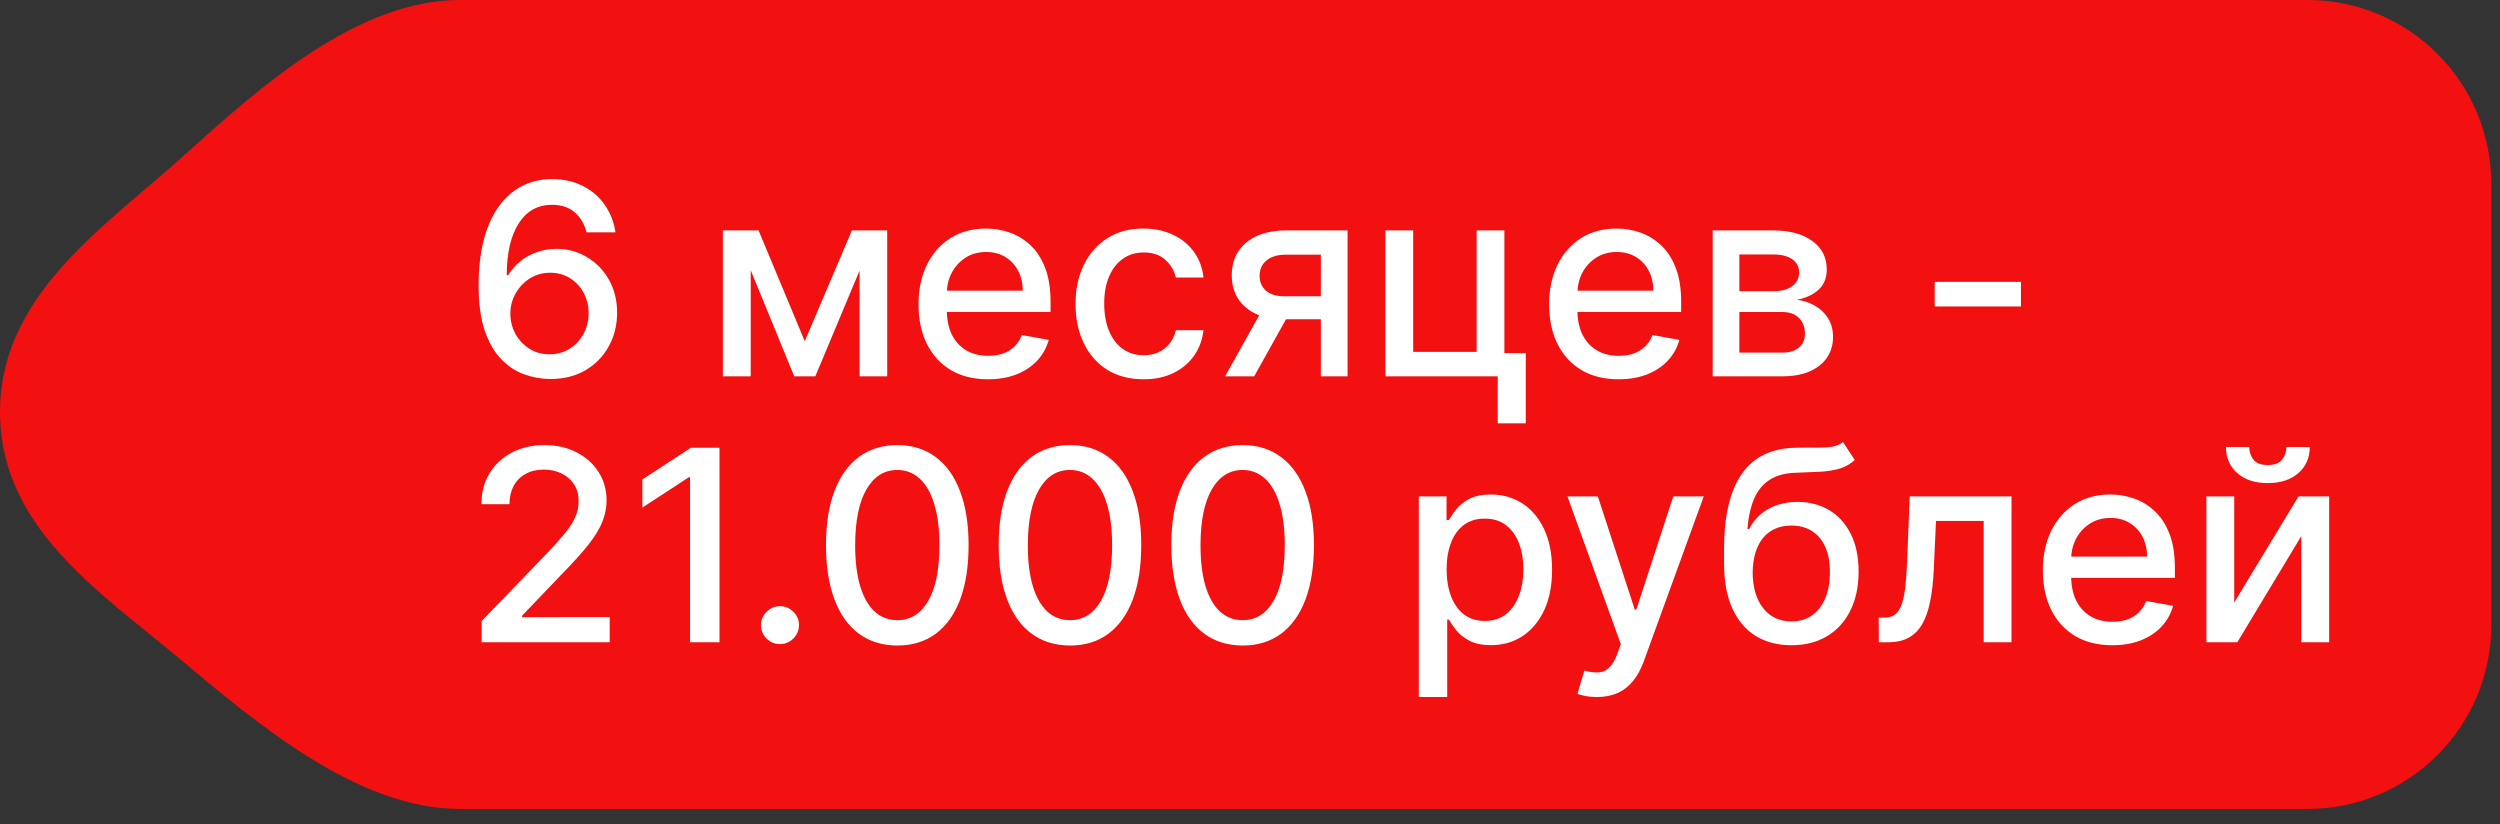 <?xml version="1.0" encoding="UTF-8"?> <svg xmlns="http://www.w3.org/2000/svg" width="94" height="31" viewBox="0 0 94 31" fill="none"><rect x="0" y="0" width="94" height="31" fill="#333333" stroke="none"/><path d="M86.76 0C90.577 0 93.672 3.095 93.672 6.913V23.504C93.672 27.321 90.577 30.416 86.76 30.416H17.286C13.468 30.416 9.7 27.24 6.775 24.786C3.834 22.319 0.137 19.932 0.004 15.727C-0.141 11.152 3.908 8.566 6.988 5.782C9.821 3.222 13.468 0 17.286 0H86.76Z" fill="#F21010"></path><path d="M20.664 14.25C20.337 14.246 20.016 14.186 19.699 14.072C19.385 13.957 19.099 13.767 18.842 13.5C18.585 13.234 18.379 12.875 18.224 12.425C18.072 11.975 17.996 11.413 17.996 10.739C17.996 10.101 18.059 9.535 18.185 9.039C18.314 8.544 18.498 8.126 18.738 7.786C18.979 7.443 19.27 7.182 19.61 7.003C19.951 6.825 20.333 6.735 20.756 6.735C21.192 6.735 21.579 6.821 21.917 6.993C22.256 7.164 22.529 7.401 22.739 7.703C22.951 8.006 23.085 8.35 23.142 8.736H22.053C21.979 8.431 21.833 8.182 21.614 7.989C21.395 7.796 21.109 7.7 20.756 7.7C20.221 7.7 19.803 7.933 19.503 8.4C19.205 8.867 19.055 9.515 19.053 10.347H19.106C19.233 10.139 19.387 9.963 19.571 9.818C19.756 9.67 19.964 9.557 20.192 9.479C20.423 9.398 20.666 9.357 20.921 9.357C21.345 9.357 21.728 9.461 22.071 9.668C22.416 9.873 22.691 10.156 22.896 10.518C23.101 10.88 23.203 11.294 23.203 11.761C23.203 12.228 23.097 12.65 22.885 13.029C22.676 13.408 22.381 13.707 22 13.929C21.619 14.148 21.173 14.255 20.664 14.25ZM20.66 13.322C20.941 13.322 21.192 13.253 21.414 13.115C21.635 12.976 21.81 12.791 21.939 12.557C22.067 12.324 22.132 12.063 22.132 11.775C22.132 11.494 22.069 11.238 21.942 11.007C21.819 10.776 21.647 10.593 21.428 10.457C21.211 10.322 20.964 10.254 20.685 10.254C20.473 10.254 20.277 10.294 20.096 10.375C19.917 10.456 19.76 10.568 19.624 10.711C19.489 10.854 19.381 11.018 19.303 11.204C19.227 11.387 19.189 11.581 19.189 11.786C19.189 12.06 19.252 12.313 19.378 12.547C19.506 12.78 19.681 12.968 19.903 13.111C20.127 13.252 20.379 13.322 20.66 13.322ZM30.259 12.829L32.031 8.664H32.952L30.656 14.15H29.863L27.613 8.664H28.523L30.259 12.829ZM28.227 8.664V14.15H27.18V8.664H28.227ZM32.32 14.15V8.664H33.359V14.15H32.32ZM37.147 14.261C36.607 14.261 36.141 14.146 35.751 13.915C35.362 13.681 35.062 13.354 34.851 12.932C34.641 12.509 34.536 12.012 34.536 11.443C34.536 10.881 34.641 10.386 34.851 9.957C35.062 9.529 35.358 9.194 35.736 8.954C36.117 8.713 36.563 8.593 37.072 8.593C37.382 8.593 37.682 8.644 37.972 8.746C38.263 8.849 38.523 9.009 38.755 9.229C38.986 9.448 39.168 9.732 39.301 10.082C39.434 10.43 39.501 10.852 39.501 11.35V11.729H35.14V10.929H38.455C38.455 10.648 38.397 10.399 38.283 10.182C38.169 9.963 38.008 9.79 37.801 9.664C37.596 9.538 37.356 9.475 37.079 9.475C36.779 9.475 36.517 9.549 36.294 9.696C36.072 9.842 35.901 10.032 35.779 10.268C35.66 10.501 35.601 10.755 35.601 11.029V11.654C35.601 12.02 35.665 12.332 35.794 12.589C35.925 12.847 36.107 13.043 36.34 13.179C36.573 13.312 36.846 13.379 37.158 13.379C37.36 13.379 37.545 13.35 37.712 13.293C37.878 13.234 38.022 13.146 38.144 13.029C38.265 12.912 38.358 12.768 38.422 12.597L39.433 12.779C39.352 13.076 39.207 13.337 38.997 13.561C38.79 13.783 38.529 13.955 38.215 14.079C37.903 14.2 37.547 14.261 37.147 14.261ZM42.997 14.261C42.466 14.261 42.009 14.141 41.625 13.9C41.244 13.658 40.951 13.323 40.747 12.897C40.542 12.47 40.44 11.982 40.44 11.432C40.44 10.875 40.544 10.383 40.754 9.957C40.963 9.529 41.259 9.194 41.64 8.954C42.02 8.713 42.469 8.593 42.986 8.593C43.403 8.593 43.774 8.67 44.1 8.825C44.427 8.977 44.69 9.192 44.89 9.468C45.092 9.744 45.212 10.067 45.251 10.436H44.211C44.154 10.179 44.023 9.957 43.818 9.771C43.616 9.586 43.344 9.493 43.004 9.493C42.706 9.493 42.446 9.571 42.222 9.729C42 9.883 41.828 10.105 41.704 10.393C41.58 10.679 41.518 11.017 41.518 11.407C41.518 11.807 41.579 12.153 41.7 12.443C41.822 12.734 41.993 12.959 42.215 13.118C42.438 13.278 42.702 13.357 43.004 13.357C43.206 13.357 43.39 13.321 43.554 13.247C43.721 13.171 43.86 13.062 43.972 12.922C44.086 12.781 44.166 12.612 44.211 12.415H45.251C45.212 12.769 45.097 13.086 44.904 13.365C44.711 13.643 44.453 13.862 44.129 14.022C43.808 14.181 43.43 14.261 42.997 14.261ZM49.664 14.15V9.575H48.35C48.038 9.575 47.795 9.648 47.621 9.793C47.447 9.938 47.361 10.129 47.361 10.364C47.361 10.598 47.44 10.786 47.6 10.929C47.762 11.069 47.988 11.139 48.279 11.139H49.975V12.004H48.279C47.874 12.004 47.524 11.937 47.228 11.804C46.935 11.668 46.709 11.476 46.55 11.229C46.393 10.981 46.314 10.688 46.314 10.35C46.314 10.005 46.395 9.707 46.557 9.457C46.721 9.205 46.956 9.009 47.261 8.871C47.568 8.733 47.931 8.664 48.35 8.664H50.668V14.15H49.664ZM46.064 14.15L47.611 11.379H48.703L47.157 14.15H46.064ZM56.565 8.664V13.275H57.369V15.918H56.315V14.15H52.09V8.664H53.136V13.229H55.522V8.664H56.565ZM60.858 14.261C60.318 14.261 59.852 14.146 59.462 13.915C59.074 13.681 58.773 13.354 58.562 12.932C58.352 12.509 58.247 12.012 58.247 11.443C58.247 10.881 58.352 10.386 58.562 9.957C58.773 9.529 59.069 9.194 59.447 8.954C59.828 8.713 60.274 8.593 60.783 8.593C61.093 8.593 61.393 8.644 61.683 8.746C61.974 8.849 62.234 9.009 62.465 9.229C62.696 9.448 62.879 9.732 63.012 10.082C63.145 10.43 63.212 10.852 63.212 11.35V11.729H58.851V10.929H62.165C62.165 10.648 62.108 10.399 61.994 10.182C61.88 9.963 61.719 9.79 61.512 9.664C61.307 9.538 61.066 9.475 60.79 9.475C60.49 9.475 60.228 9.549 60.005 9.696C59.783 9.842 59.612 10.032 59.49 10.268C59.371 10.501 59.312 10.755 59.312 11.029V11.654C59.312 12.02 59.376 12.332 59.505 12.589C59.635 12.847 59.818 13.043 60.051 13.179C60.284 13.312 60.557 13.379 60.869 13.379C61.071 13.379 61.256 13.35 61.422 13.293C61.589 13.234 61.733 13.146 61.855 13.029C61.976 12.912 62.069 12.768 62.133 12.597L63.144 12.779C63.063 13.076 62.918 13.337 62.708 13.561C62.501 13.783 62.24 13.955 61.926 14.079C61.614 14.2 61.258 14.261 60.858 14.261ZM64.397 14.15V8.664H66.672C67.291 8.664 67.782 8.796 68.144 9.061C68.505 9.323 68.686 9.679 68.686 10.129C68.686 10.45 68.584 10.705 68.379 10.893C68.174 11.081 67.903 11.207 67.565 11.272C67.81 11.3 68.035 11.374 68.24 11.493C68.445 11.61 68.609 11.767 68.733 11.964C68.859 12.162 68.922 12.398 68.922 12.672C68.922 12.962 68.847 13.219 68.697 13.443C68.547 13.665 68.329 13.838 68.044 13.965C67.76 14.088 67.418 14.15 67.019 14.15H64.397ZM65.4 13.258H67.019C67.283 13.258 67.49 13.194 67.64 13.068C67.79 12.942 67.865 12.771 67.865 12.554C67.865 12.299 67.79 12.099 67.64 11.954C67.49 11.806 67.283 11.732 67.019 11.732H65.4V13.258ZM65.4 10.95H66.683C66.883 10.95 67.054 10.921 67.197 10.864C67.342 10.807 67.453 10.726 67.529 10.621C67.608 10.514 67.647 10.388 67.647 10.243C67.647 10.031 67.56 9.866 67.386 9.746C67.213 9.627 66.974 9.568 66.672 9.568H65.4V10.95ZM75.988 10.597V11.522H72.745V10.597H75.988ZM18.11 24.15V23.35L20.585 20.786C20.849 20.507 21.067 20.263 21.239 20.054C21.413 19.842 21.542 19.64 21.628 19.45C21.714 19.259 21.757 19.057 21.757 18.843C21.757 18.6 21.7 18.39 21.585 18.214C21.471 18.036 21.315 17.899 21.117 17.803C20.92 17.706 20.697 17.657 20.449 17.657C20.187 17.657 19.959 17.711 19.764 17.818C19.568 17.925 19.418 18.076 19.314 18.271C19.209 18.467 19.156 18.695 19.156 18.957H18.103C18.103 18.512 18.205 18.122 18.41 17.789C18.615 17.456 18.896 17.197 19.253 17.014C19.61 16.828 20.016 16.735 20.471 16.735C20.93 16.735 21.335 16.827 21.685 17.011C22.038 17.192 22.313 17.439 22.51 17.753C22.708 18.065 22.807 18.418 22.807 18.811C22.807 19.082 22.756 19.348 22.653 19.607C22.553 19.867 22.378 20.156 22.128 20.475C21.878 20.792 21.53 21.176 21.085 21.629L19.631 23.15V23.204H22.925V24.15H18.11ZM27.053 16.835V24.15H25.946V17.943H25.903L24.153 19.086V18.028L25.978 16.835H27.053ZM29.328 24.218C29.133 24.218 28.965 24.149 28.824 24.011C28.684 23.871 28.613 23.701 28.613 23.504C28.613 23.309 28.684 23.142 28.824 23.004C28.965 22.863 29.133 22.793 29.328 22.793C29.523 22.793 29.691 22.863 29.831 23.004C29.972 23.142 30.042 23.309 30.042 23.504C30.042 23.635 30.009 23.755 29.942 23.865C29.878 23.972 29.792 24.058 29.685 24.122C29.578 24.186 29.459 24.218 29.328 24.218ZM33.74 24.272C33.175 24.269 32.693 24.121 32.293 23.825C31.893 23.53 31.587 23.1 31.375 22.536C31.163 21.972 31.057 21.292 31.057 20.497C31.057 19.704 31.163 19.026 31.375 18.464C31.59 17.902 31.897 17.474 32.297 17.178C32.699 16.883 33.18 16.735 33.74 16.735C34.299 16.735 34.779 16.884 35.179 17.182C35.579 17.477 35.885 17.906 36.097 18.468C36.311 19.027 36.419 19.704 36.419 20.497C36.419 21.294 36.313 21.975 36.101 22.54C35.889 23.102 35.583 23.531 35.183 23.829C34.783 24.124 34.302 24.272 33.74 24.272ZM33.74 23.318C34.235 23.318 34.622 23.076 34.901 22.593C35.182 22.11 35.322 21.411 35.322 20.497C35.322 19.889 35.258 19.376 35.129 18.957C35.003 18.536 34.821 18.217 34.583 18C34.347 17.781 34.066 17.671 33.74 17.671C33.247 17.671 32.86 17.914 32.579 18.4C32.298 18.886 32.156 19.584 32.154 20.497C32.154 21.106 32.217 21.622 32.343 22.043C32.472 22.462 32.654 22.78 32.89 22.997C33.125 23.211 33.409 23.318 33.74 23.318ZM40.232 24.272C39.668 24.269 39.186 24.121 38.786 23.825C38.386 23.53 38.08 23.1 37.868 22.536C37.656 21.972 37.55 21.292 37.55 20.497C37.55 19.704 37.656 19.026 37.868 18.464C38.082 17.902 38.389 17.474 38.789 17.178C39.192 16.883 39.673 16.735 40.232 16.735C40.792 16.735 41.272 16.884 41.672 17.182C42.072 17.477 42.378 17.906 42.59 18.468C42.804 19.027 42.911 19.704 42.911 20.497C42.911 21.294 42.805 21.975 42.593 22.54C42.381 23.102 42.075 23.531 41.675 23.829C41.275 24.124 40.794 24.272 40.232 24.272ZM40.232 23.318C40.728 23.318 41.114 23.076 41.393 22.593C41.674 22.11 41.815 21.411 41.815 20.497C41.815 19.889 41.75 19.376 41.622 18.957C41.495 18.536 41.313 18.217 41.075 18C40.84 17.781 40.559 17.671 40.232 17.671C39.739 17.671 39.352 17.914 39.072 18.4C38.791 18.886 38.649 19.584 38.646 20.497C38.646 21.106 38.709 21.622 38.836 22.043C38.964 22.462 39.147 22.78 39.382 22.997C39.618 23.211 39.901 23.318 40.232 23.318ZM46.725 24.272C46.16 24.269 45.678 24.121 45.278 23.825C44.878 23.53 44.572 23.1 44.36 22.536C44.148 21.972 44.042 21.292 44.042 20.497C44.042 19.704 44.148 19.026 44.36 18.464C44.575 17.902 44.882 17.474 45.282 17.178C45.684 16.883 46.165 16.735 46.725 16.735C47.284 16.735 47.764 16.884 48.164 17.182C48.564 17.477 48.87 17.906 49.082 18.468C49.297 19.027 49.404 19.704 49.404 20.497C49.404 21.294 49.298 21.975 49.086 22.54C48.874 23.102 48.568 23.531 48.168 23.829C47.768 24.124 47.287 24.272 46.725 24.272ZM46.725 23.318C47.22 23.318 47.607 23.076 47.886 22.593C48.167 22.11 48.307 21.411 48.307 20.497C48.307 19.889 48.243 19.376 48.114 18.957C47.988 18.536 47.806 18.217 47.568 18C47.332 17.781 47.051 17.671 46.725 17.671C46.232 17.671 45.845 17.914 45.564 18.4C45.283 18.886 45.141 19.584 45.139 20.497C45.139 21.106 45.202 21.622 45.328 22.043C45.457 22.462 45.639 22.78 45.875 22.997C46.111 23.211 46.394 23.318 46.725 23.318ZM53.347 26.208V18.664H54.39V19.554H54.479C54.541 19.439 54.63 19.307 54.747 19.157C54.864 19.007 55.026 18.876 55.233 18.764C55.44 18.65 55.714 18.593 56.054 18.593C56.497 18.593 56.892 18.705 57.24 18.928C57.588 19.152 57.86 19.475 58.058 19.896C58.258 20.318 58.358 20.825 58.358 21.418C58.358 22.011 58.259 22.519 58.062 22.943C57.864 23.365 57.592 23.69 57.247 23.918C56.902 24.144 56.508 24.258 56.065 24.258C55.731 24.258 55.459 24.202 55.247 24.09C55.037 23.978 54.873 23.847 54.754 23.697C54.635 23.547 54.543 23.413 54.479 23.297H54.415V26.208H53.347ZM54.393 21.407C54.393 21.793 54.449 22.131 54.561 22.422C54.673 22.712 54.835 22.94 55.047 23.104C55.259 23.266 55.518 23.347 55.826 23.347C56.145 23.347 56.411 23.262 56.626 23.093C56.84 22.922 57.002 22.69 57.111 22.397C57.223 22.104 57.279 21.774 57.279 21.407C57.279 21.045 57.224 20.72 57.115 20.432C57.008 20.144 56.846 19.917 56.629 19.75C56.415 19.583 56.147 19.5 55.826 19.5C55.516 19.5 55.254 19.58 55.04 19.739C54.828 19.899 54.667 20.122 54.558 20.407C54.448 20.693 54.393 21.026 54.393 21.407ZM60.043 26.208C59.883 26.208 59.738 26.195 59.607 26.168C59.476 26.145 59.379 26.118 59.314 26.09L59.571 25.215C59.767 25.267 59.941 25.29 60.093 25.283C60.245 25.276 60.38 25.218 60.496 25.111C60.616 25.004 60.72 24.829 60.811 24.586L60.943 24.222L58.936 18.664H60.079L61.468 22.922H61.525L62.915 18.664H64.061L61.8 24.883C61.695 25.168 61.562 25.41 61.4 25.608C61.238 25.808 61.045 25.958 60.822 26.058C60.598 26.158 60.338 26.208 60.043 26.208ZM69.297 16.621L69.74 17.296C69.576 17.446 69.389 17.553 69.179 17.618C68.972 17.68 68.733 17.719 68.462 17.736C68.19 17.75 67.879 17.763 67.529 17.775C67.134 17.787 66.809 17.872 66.554 18.032C66.299 18.189 66.103 18.422 65.965 18.732C65.829 19.039 65.741 19.425 65.701 19.889H65.768C65.947 19.549 66.195 19.294 66.511 19.125C66.83 18.956 67.189 18.871 67.586 18.871C68.029 18.871 68.423 18.973 68.769 19.175C69.114 19.377 69.385 19.674 69.583 20.064C69.783 20.453 69.883 20.927 69.883 21.489C69.883 22.058 69.778 22.55 69.569 22.965C69.362 23.379 69.069 23.699 68.69 23.925C68.314 24.149 67.87 24.261 67.358 24.261C66.846 24.261 66.399 24.146 66.018 23.915C65.64 23.681 65.346 23.336 65.136 22.879C64.929 22.422 64.825 21.857 64.825 21.186V20.643C64.825 19.388 65.049 18.444 65.497 17.811C65.945 17.177 66.614 16.852 67.504 16.835C67.792 16.828 68.049 16.827 68.276 16.832C68.502 16.834 68.7 16.824 68.869 16.8C69.04 16.774 69.183 16.714 69.297 16.621ZM67.361 23.365C67.659 23.365 67.915 23.29 68.129 23.14C68.346 22.987 68.513 22.772 68.629 22.493C68.746 22.215 68.804 21.886 68.804 21.507C68.804 21.136 68.746 20.82 68.629 20.561C68.513 20.301 68.346 20.104 68.129 19.968C67.913 19.83 67.653 19.761 67.351 19.761C67.127 19.761 66.927 19.8 66.751 19.879C66.574 19.955 66.423 20.068 66.297 20.218C66.173 20.368 66.077 20.551 66.008 20.768C65.941 20.982 65.905 21.229 65.9 21.507C65.9 22.074 66.03 22.525 66.29 22.861C66.552 23.197 66.909 23.365 67.361 23.365ZM70.644 24.15L70.64 23.225H70.837C70.989 23.225 71.117 23.193 71.219 23.129C71.324 23.062 71.409 22.95 71.476 22.793C71.543 22.636 71.594 22.419 71.63 22.143C71.665 21.864 71.692 21.515 71.708 21.093L71.805 18.664H75.633V24.15H74.587V19.586H72.794L72.708 21.45C72.687 21.903 72.64 22.298 72.569 22.636C72.5 22.974 72.399 23.256 72.265 23.483C72.132 23.706 71.961 23.874 71.751 23.986C71.541 24.096 71.287 24.15 70.987 24.15H70.644ZM79.422 24.261C78.882 24.261 78.416 24.146 78.026 23.915C77.638 23.681 77.338 23.354 77.126 22.932C76.916 22.509 76.811 22.012 76.811 21.443C76.811 20.881 76.916 20.386 77.126 19.957C77.338 19.529 77.633 19.194 78.011 18.953C78.392 18.713 78.838 18.593 79.347 18.593C79.657 18.593 79.957 18.644 80.247 18.746C80.538 18.849 80.799 19.009 81.029 19.229C81.26 19.448 81.443 19.732 81.576 20.082C81.709 20.43 81.776 20.852 81.776 21.35V21.729H77.415V20.929H80.73C80.73 20.648 80.672 20.399 80.558 20.182C80.444 19.963 80.283 19.791 80.076 19.664C79.871 19.538 79.631 19.475 79.354 19.475C79.054 19.475 78.792 19.549 78.569 19.696C78.347 19.842 78.176 20.032 78.054 20.268C77.935 20.501 77.876 20.755 77.876 21.029V21.654C77.876 22.02 77.94 22.332 78.069 22.59C78.2 22.847 78.382 23.043 78.615 23.179C78.848 23.312 79.121 23.379 79.433 23.379C79.635 23.379 79.82 23.35 79.987 23.293C80.153 23.234 80.297 23.145 80.419 23.029C80.54 22.912 80.633 22.768 80.697 22.597L81.708 22.779C81.627 23.076 81.482 23.337 81.272 23.561C81.065 23.782 80.805 23.955 80.49 24.079C80.178 24.2 79.822 24.261 79.422 24.261ZM84.007 22.654L86.425 18.664H87.576V24.15H86.529V20.157L84.122 24.15H82.961V18.664H84.007V22.654ZM85.968 16.807H86.847C86.847 17.209 86.704 17.537 86.418 17.789C86.135 18.039 85.752 18.164 85.268 18.164C84.787 18.164 84.405 18.039 84.122 17.789C83.838 17.537 83.697 17.209 83.697 16.807H84.572C84.572 16.985 84.624 17.144 84.729 17.282C84.834 17.418 85.013 17.485 85.268 17.485C85.518 17.485 85.697 17.418 85.804 17.282C85.913 17.146 85.968 16.988 85.968 16.807Z" fill="white"></path></svg> 